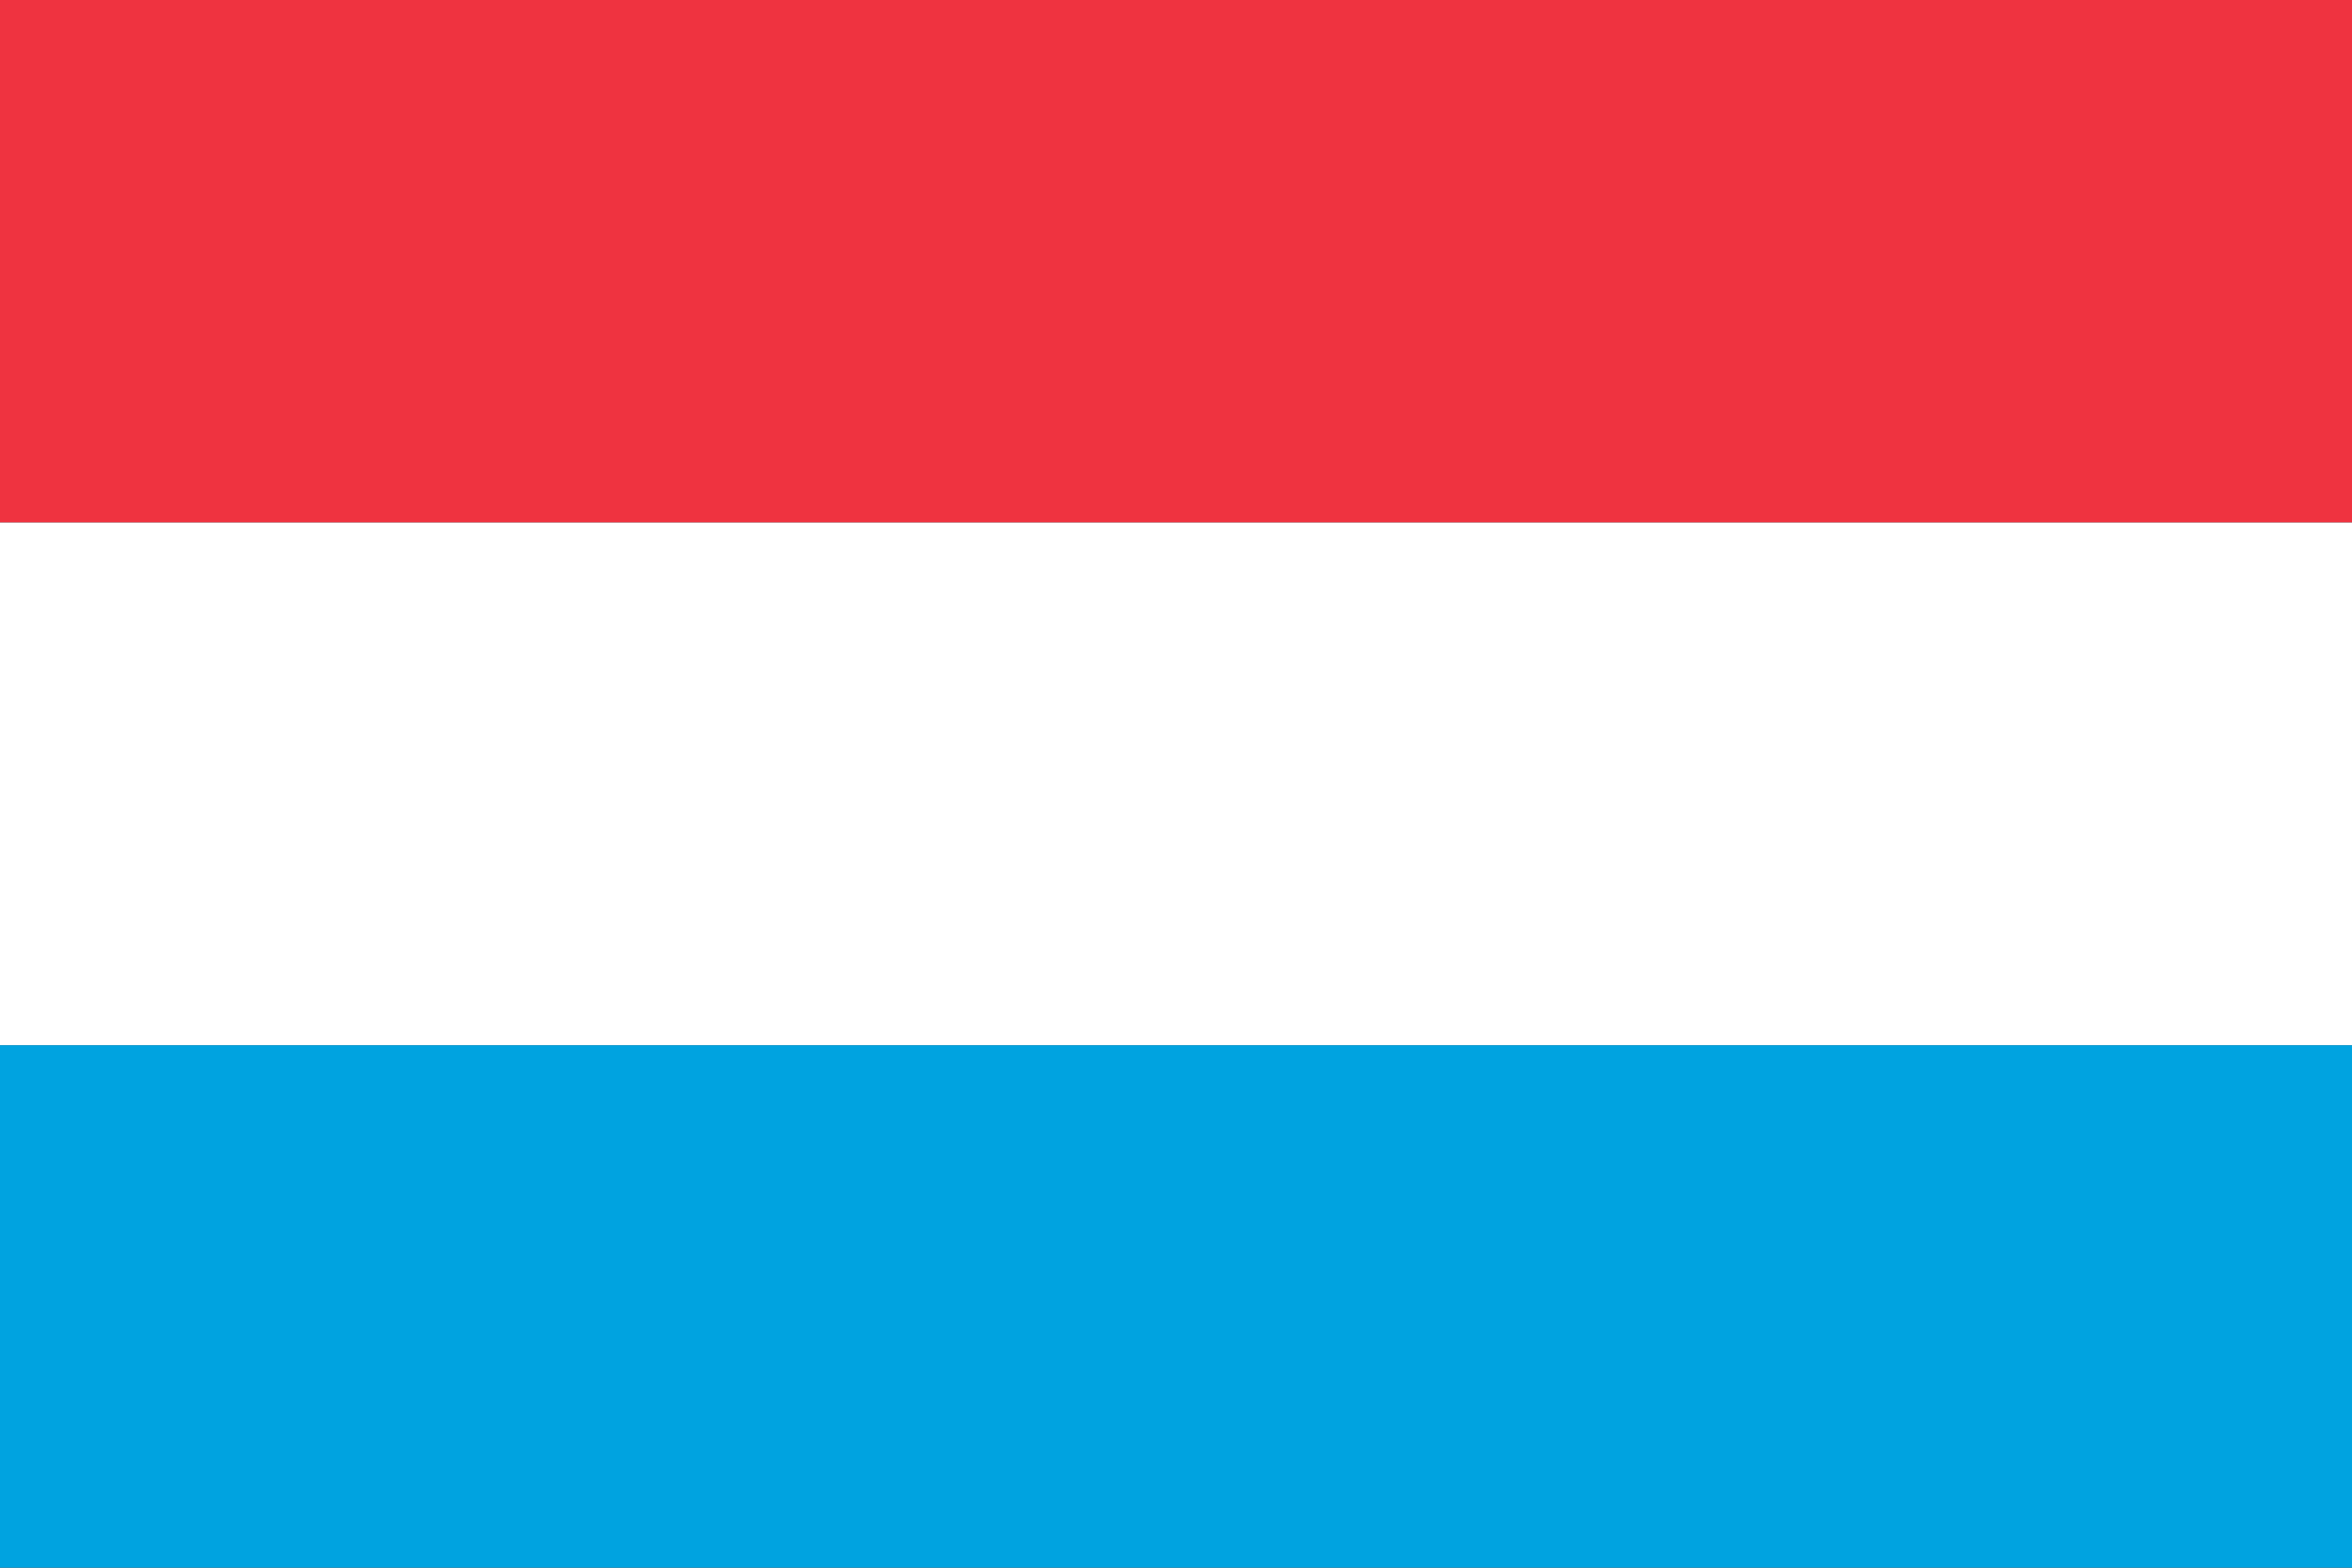 <svg xmlns="http://www.w3.org/2000/svg" id="Layer_1" viewBox="0 0 72 48"><rect x="0" y="0" width="72" height="48" fill="#333333" stroke="none"/><defs><style>      .st0 {        fill: #ef3340;      }      .st1 {        fill: #fff;      }      .st2 {        fill: #00a3e0;      }    </style></defs><path class="st2" d="M0,32h72v16H0v-16Z"></path><path class="st0" d="M0,0h72V16H0V0Z"></path><path class="st1" d="M0,16h72v16H0V16Z"></path></svg>